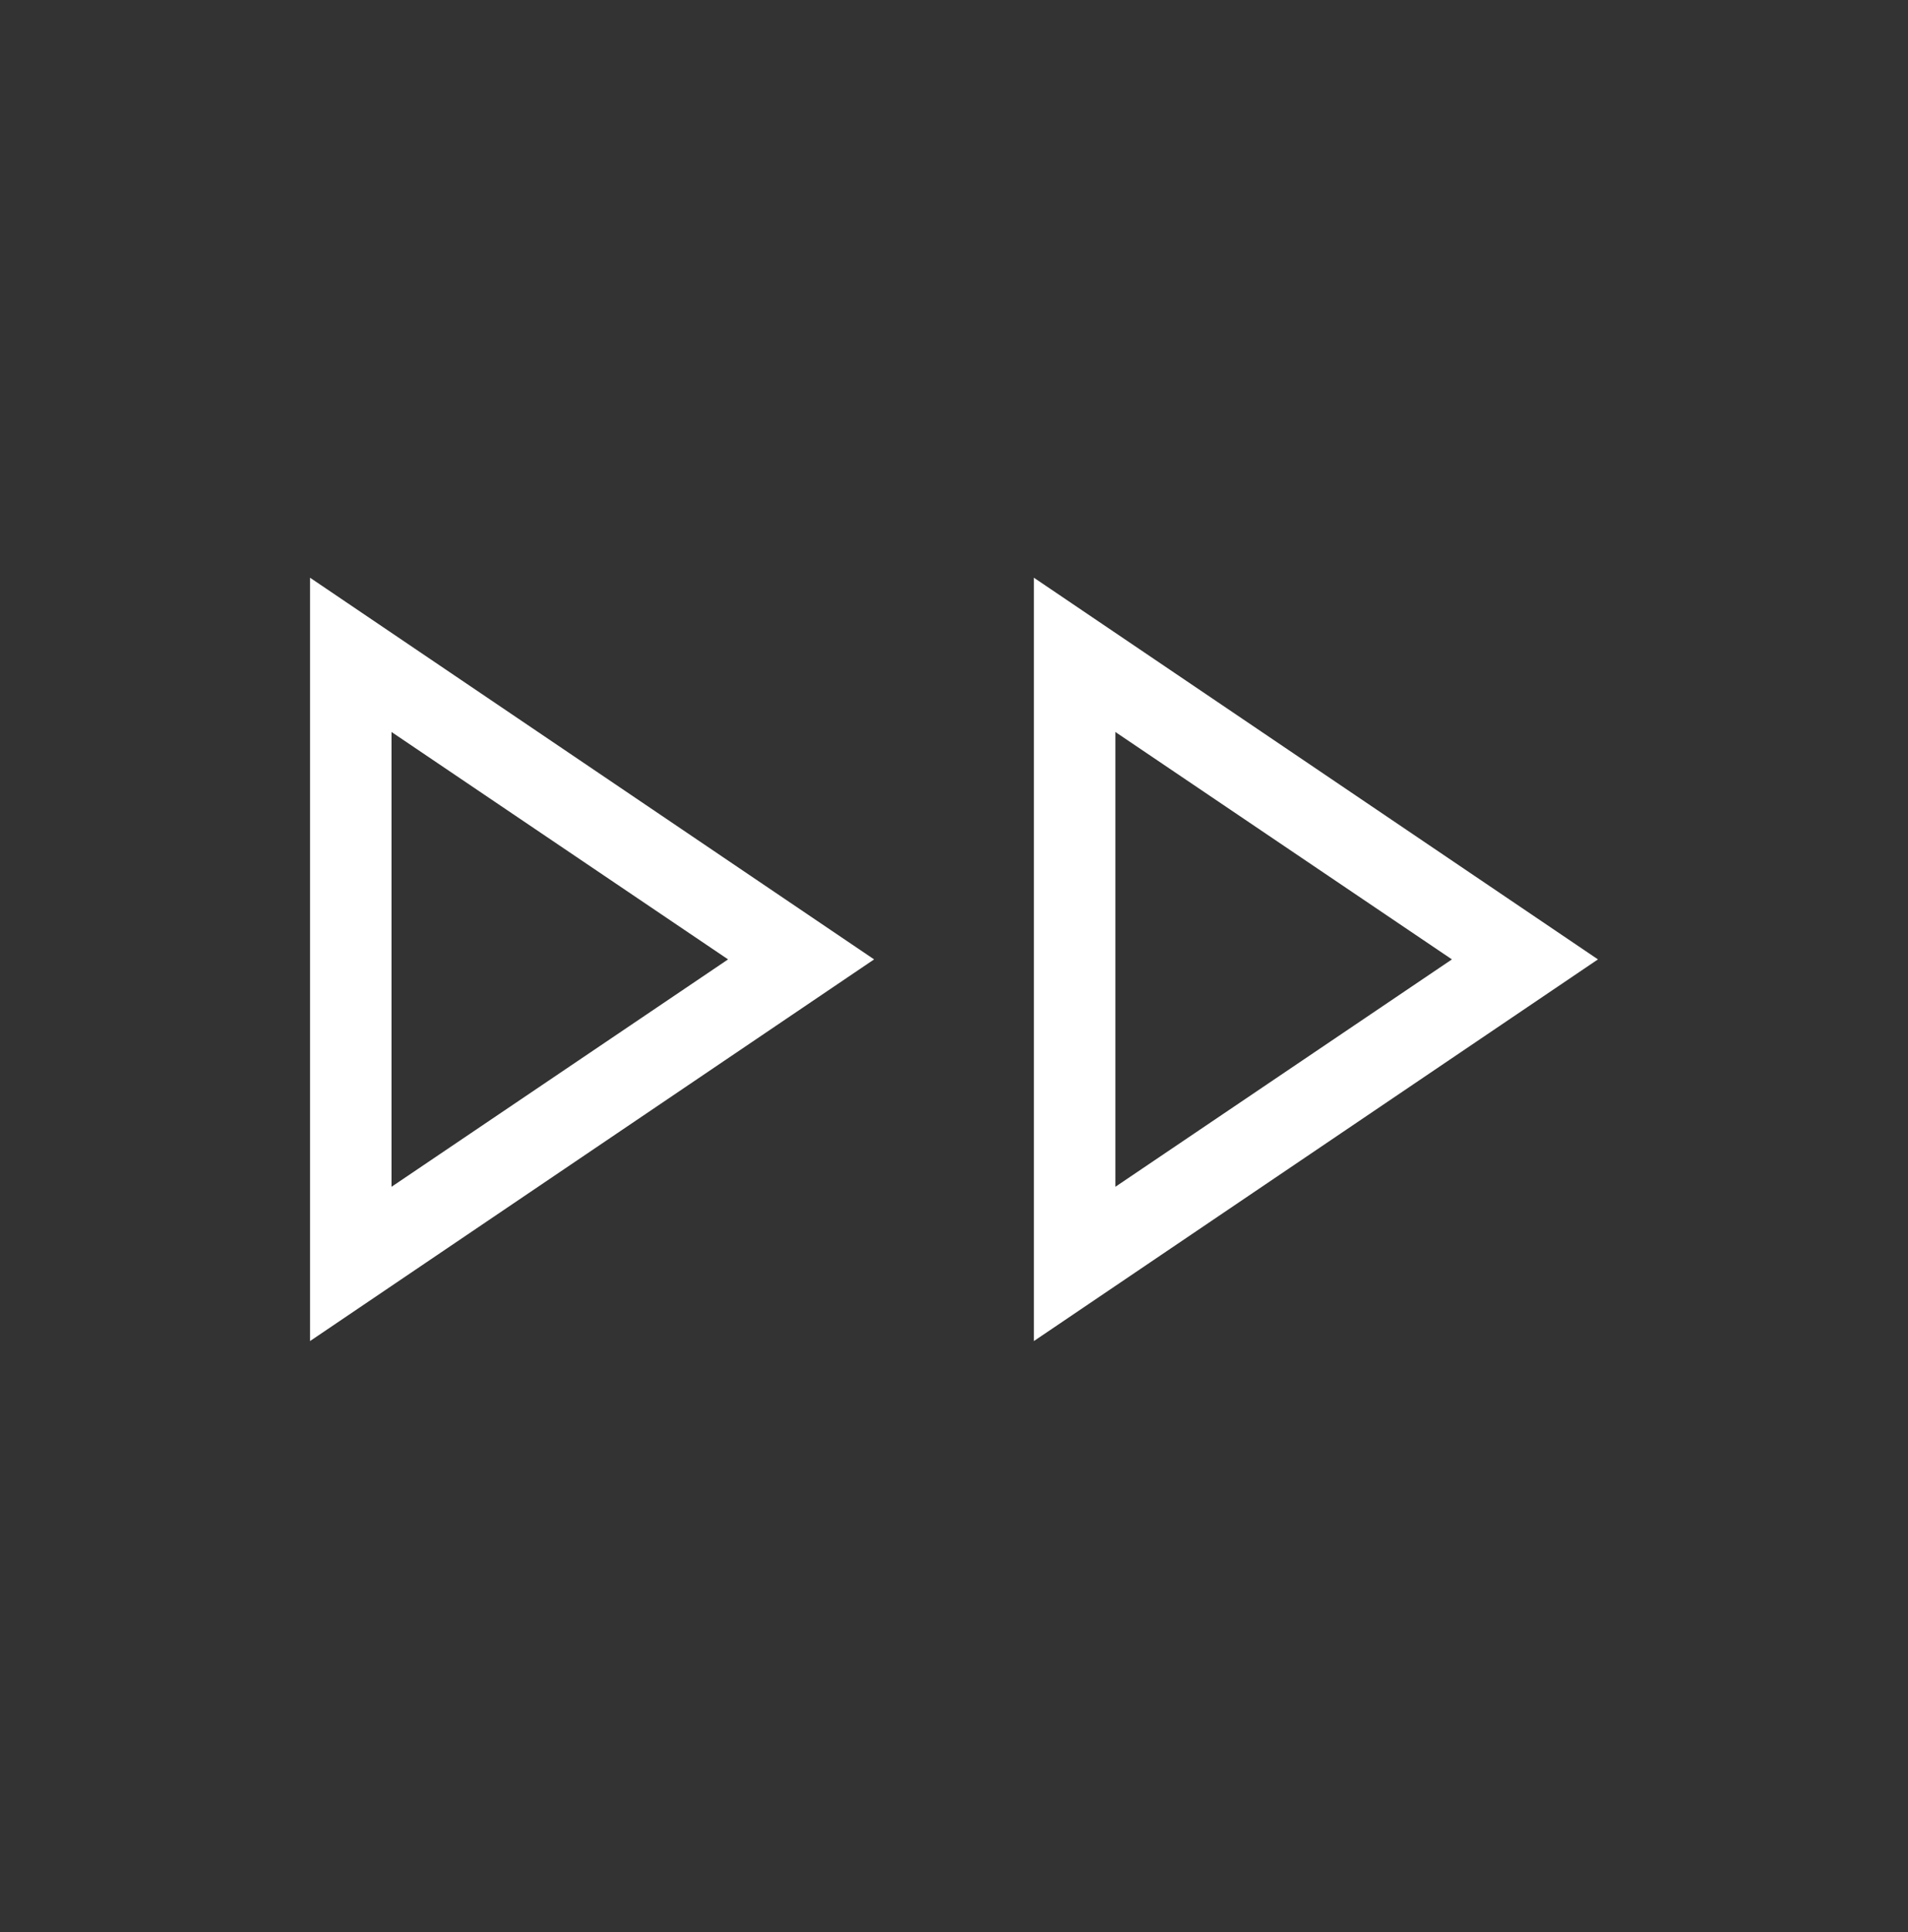 <svg width="80" height="81" viewBox="0 0 80 81" fill="none" xmlns="http://www.w3.org/2000/svg">
<rect x="0" y="0" width="80" height="81" fill="#333333" stroke="none"/>
<path d="M13 56.219V24.219L36.65 40.219L13 56.219ZM43.35 56.219V24.219L67 40.219L43.35 56.219ZM16.416 49.752L30.527 40.219L16.416 30.686V49.752ZM46.766 49.752L60.877 40.219L46.766 30.686V49.752Z" fill="white"/>
</svg>
